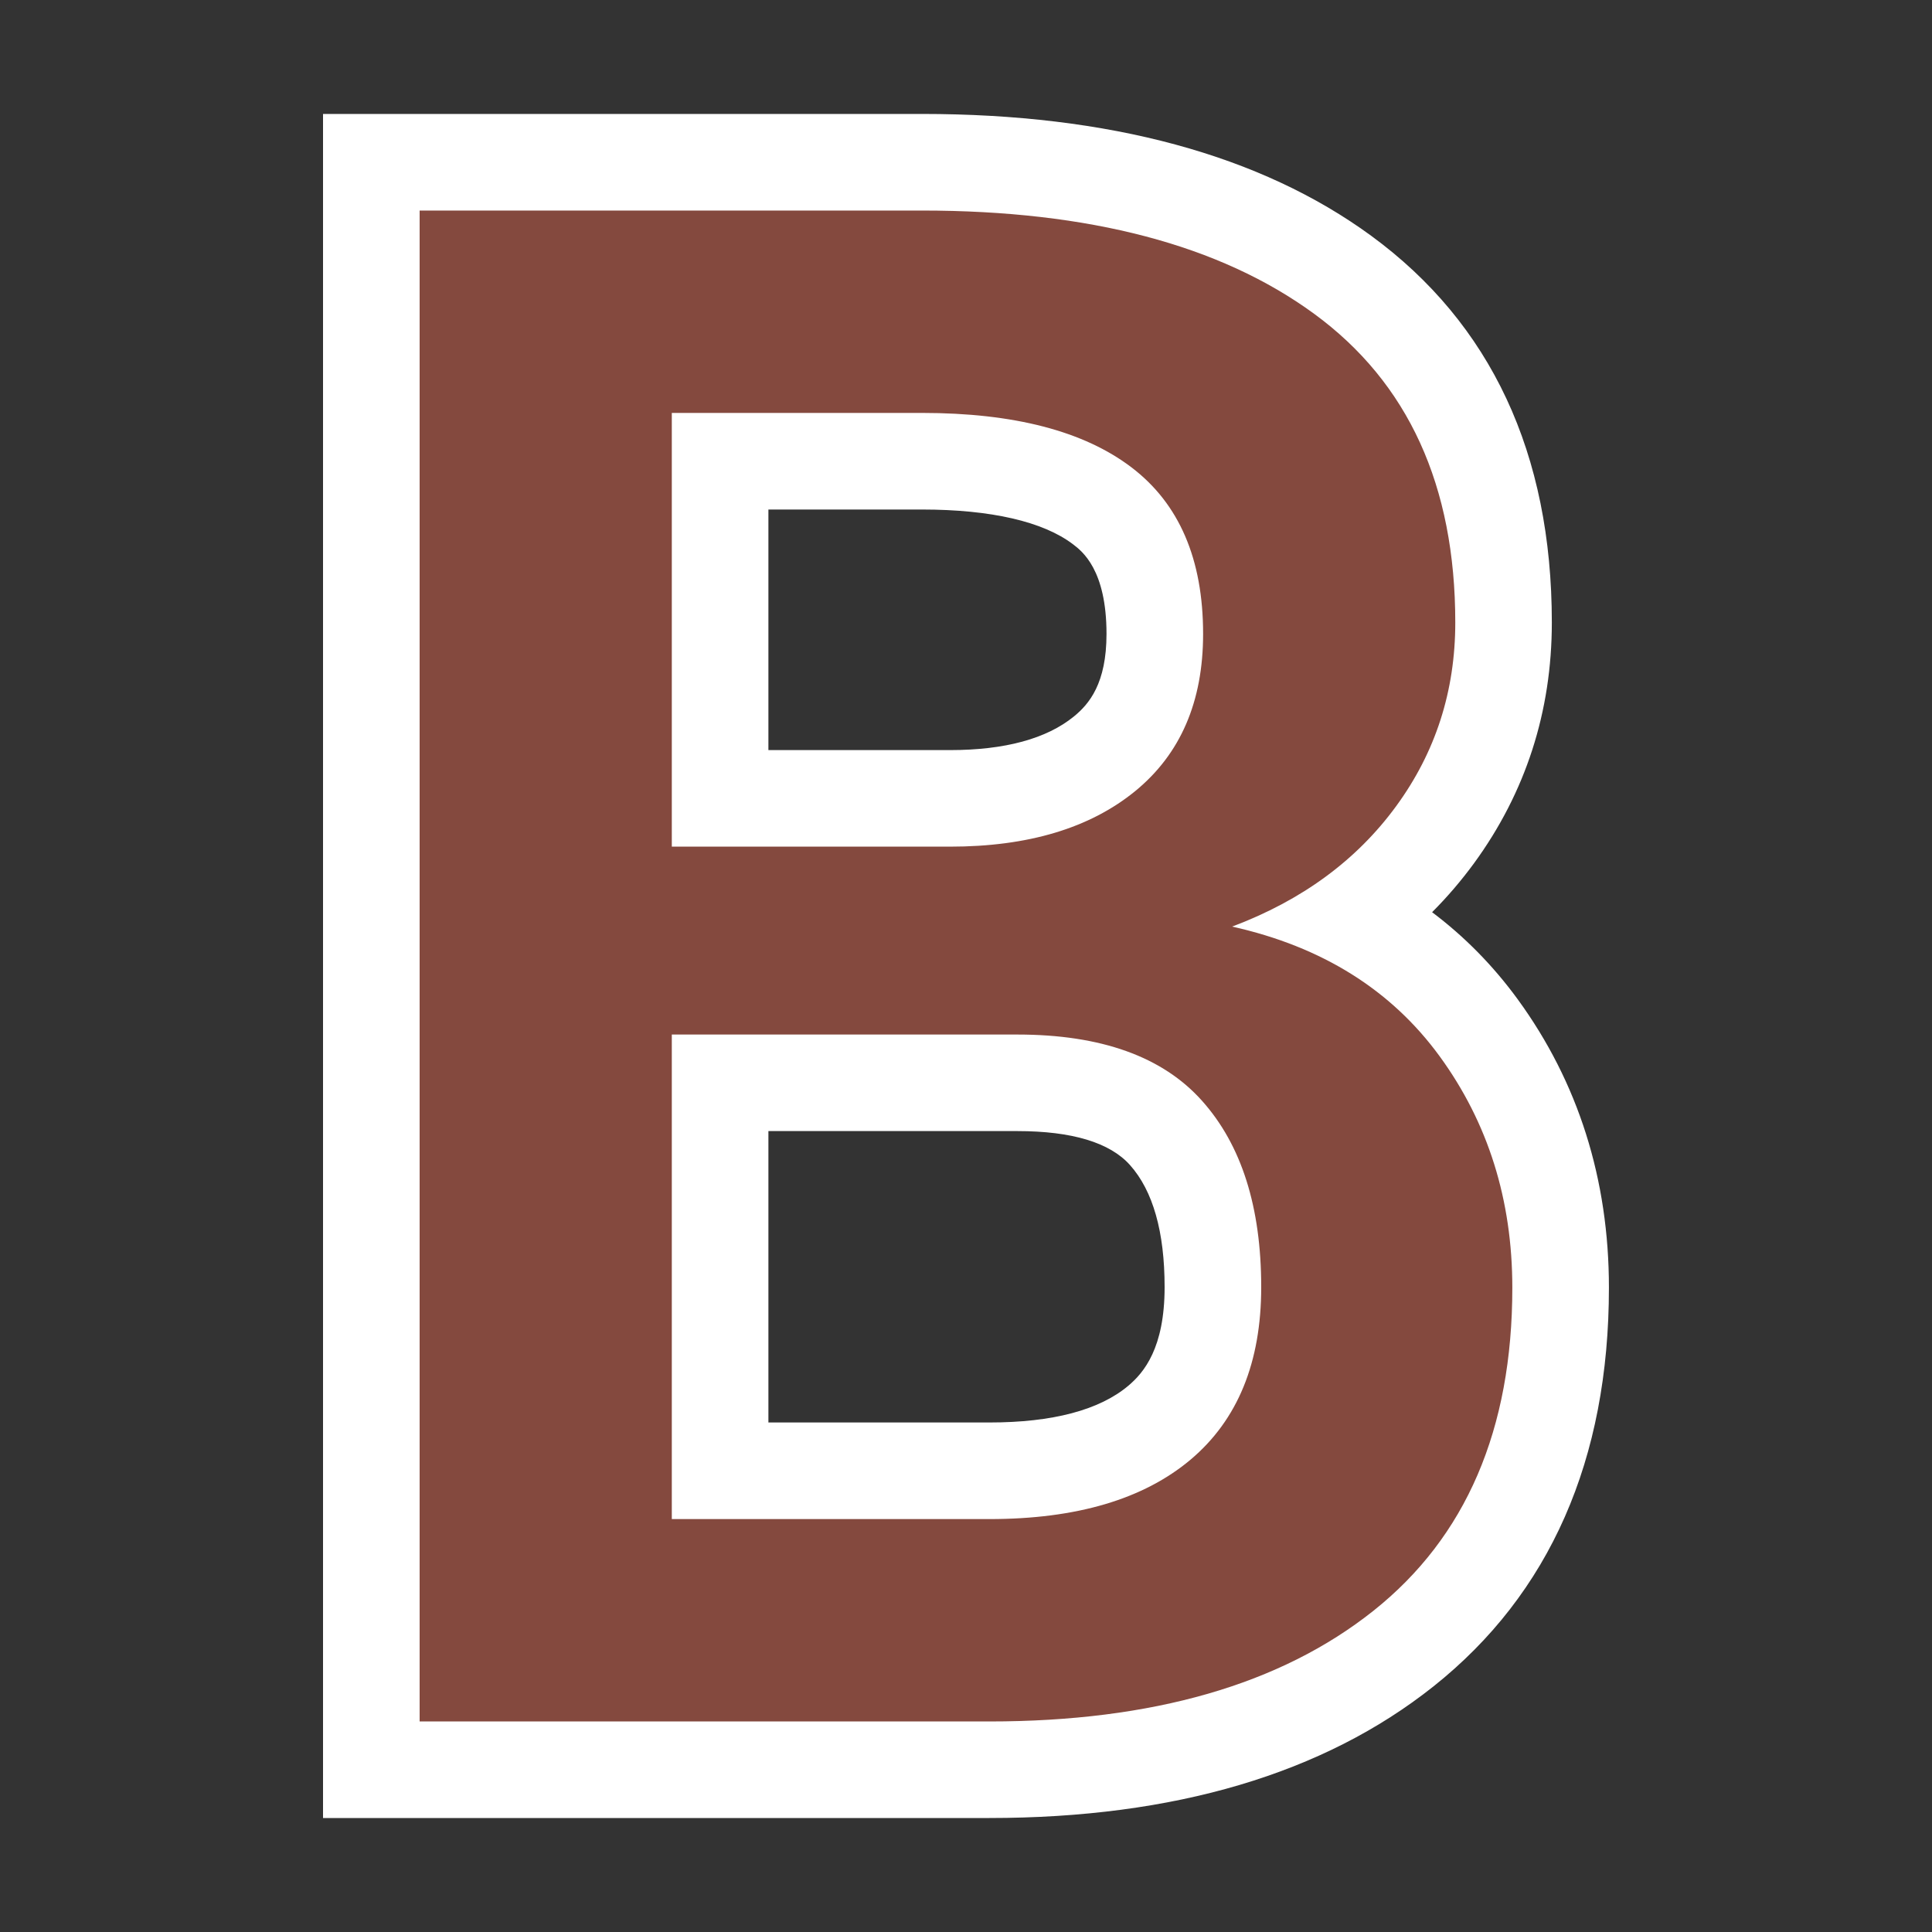 <svg xmlns="http://www.w3.org/2000/svg" width="40" height="40" viewBox="0 0 40 40"><rect x="0" y="0" width="40" height="40" fill="#333333" stroke="none"/><path fill="#84493E" d="M7.688 36.641v-33.282h11.398c3.666 0 6.597.784 8.711 2.331 2.211 1.618 3.332 4.04 3.332 7.199 0 1.628-.477 3.106-1.417 4.393-.484.663-1.068 1.24-1.746 1.727 1.062.552 1.948 1.312 2.648 2.272 1.126 1.544 1.696 3.354 1.696 5.38 0 3.242-1.096 5.757-3.257 7.475-2.093 1.663-4.977 2.506-8.571 2.506h-12.794zm12.795-6.19c1.552 0 2.737-.336 3.524-.997.742-.628 1.104-1.546 1.104-2.806 0-1.397-.326-2.472-.971-3.192-.614-.688-1.65-1.038-3.078-1.038h-6.154v8.033h5.575zm-.816-13.922c1.374 0 2.452-.311 3.202-.924.7-.572 1.04-1.384 1.04-2.48 0-1.228-.355-2.095-1.088-2.652-.806-.613-2.062-.924-3.734-.924h-4.178v6.98h4.758z"/><path fill="#fff" d="M19.087 4.359c3.466 0 6.173.713 8.121 2.138 1.947 1.425 2.922 3.556 2.922 6.392 0 1.418-.408 2.686-1.225 3.803s-1.948 1.948-3.395 2.492c1.861.415 3.294 1.311 4.297 2.686 1.002 1.375 1.504 2.972 1.504 4.791 0 2.936-.96 5.166-2.879 6.691-1.92 1.525-4.569 2.289-7.949 2.289h-11.795v-31.282h10.399m-5.178 13.17h5.758c1.618 0 2.896-.383 3.835-1.149.938-.767 1.407-1.852 1.407-3.255 0-1.547-.494-2.696-1.482-3.448s-2.436-1.128-4.34-1.128h-5.178v8.98m0 13.922h6.574c1.805 0 3.193-.412 4.168-1.232.974-.822 1.461-2.012 1.461-3.57 0-1.658-.408-2.944-1.225-3.858-.816-.915-2.092-1.372-3.824-1.372h-7.154v10.032m5.178-29.092h-12.399v35.281h13.795c3.826 0 6.919-.916 9.193-2.723 2.412-1.918 3.635-4.696 3.635-8.258 0-2.242-.635-4.25-1.888-5.969-.508-.696-1.1-1.298-1.773-1.804.315-.315.605-.654.87-1.016 1.067-1.462 1.609-3.138 1.609-4.983 0-3.496-1.259-6.189-3.741-8.006-2.288-1.673-5.418-2.522-9.301-2.522zm-3.178 8.19h3.178c1.428 0 2.51.249 3.129.72.189.144.693.527.693 1.856 0 1.025-.359 1.45-.673 1.707-.566.463-1.432.698-2.569.698h-3.758v-4.981zm0 12.869h5.154c1.131 0 1.915.236 2.332.703.476.533.717 1.383.717 2.527 0 1.262-.429 1.77-.751 2.042-.599.504-1.568.761-2.878.761h-4.574v-6.033z"/></svg>